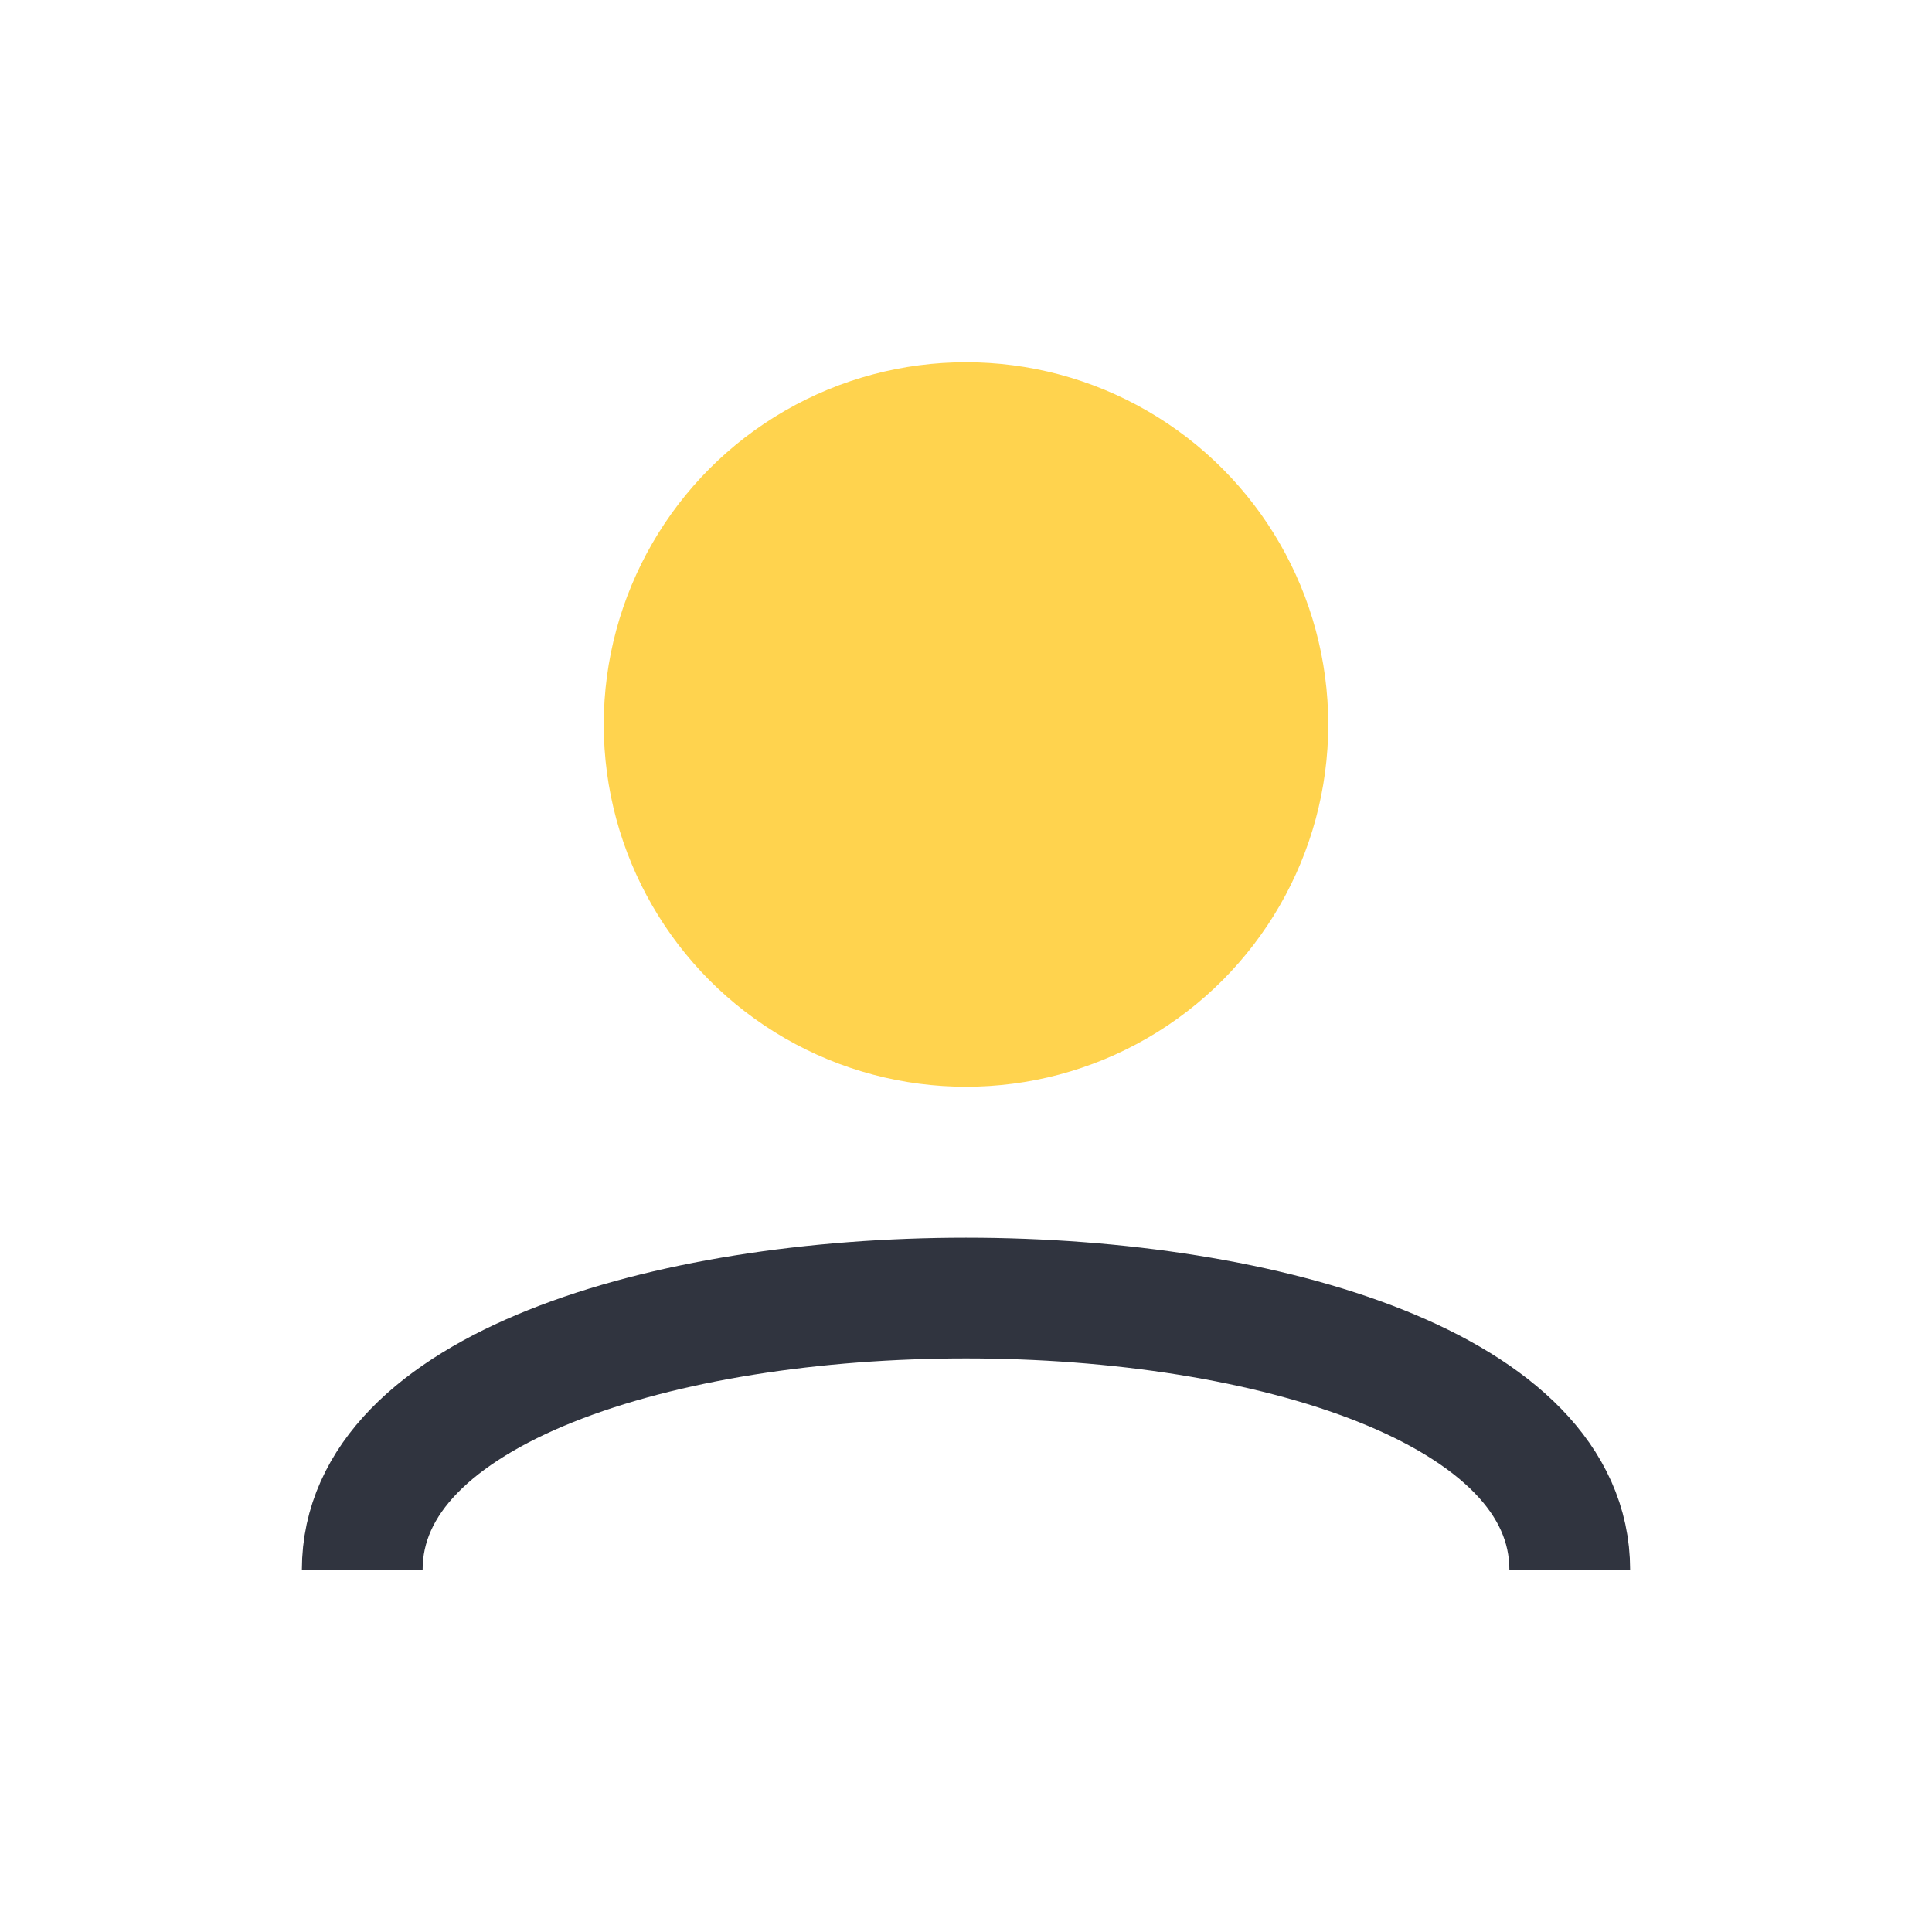<?xml version="1.0" encoding="UTF-8"?>
<svg xmlns="http://www.w3.org/2000/svg" width="32" height="32" viewBox="0 0 32 32"><circle cx="16" cy="12" r="6" fill="#FFD34E"/><path d="M6 26c0-6 20-6 20 0v0" stroke="#30343F" stroke-width="2" fill="none"/></svg>